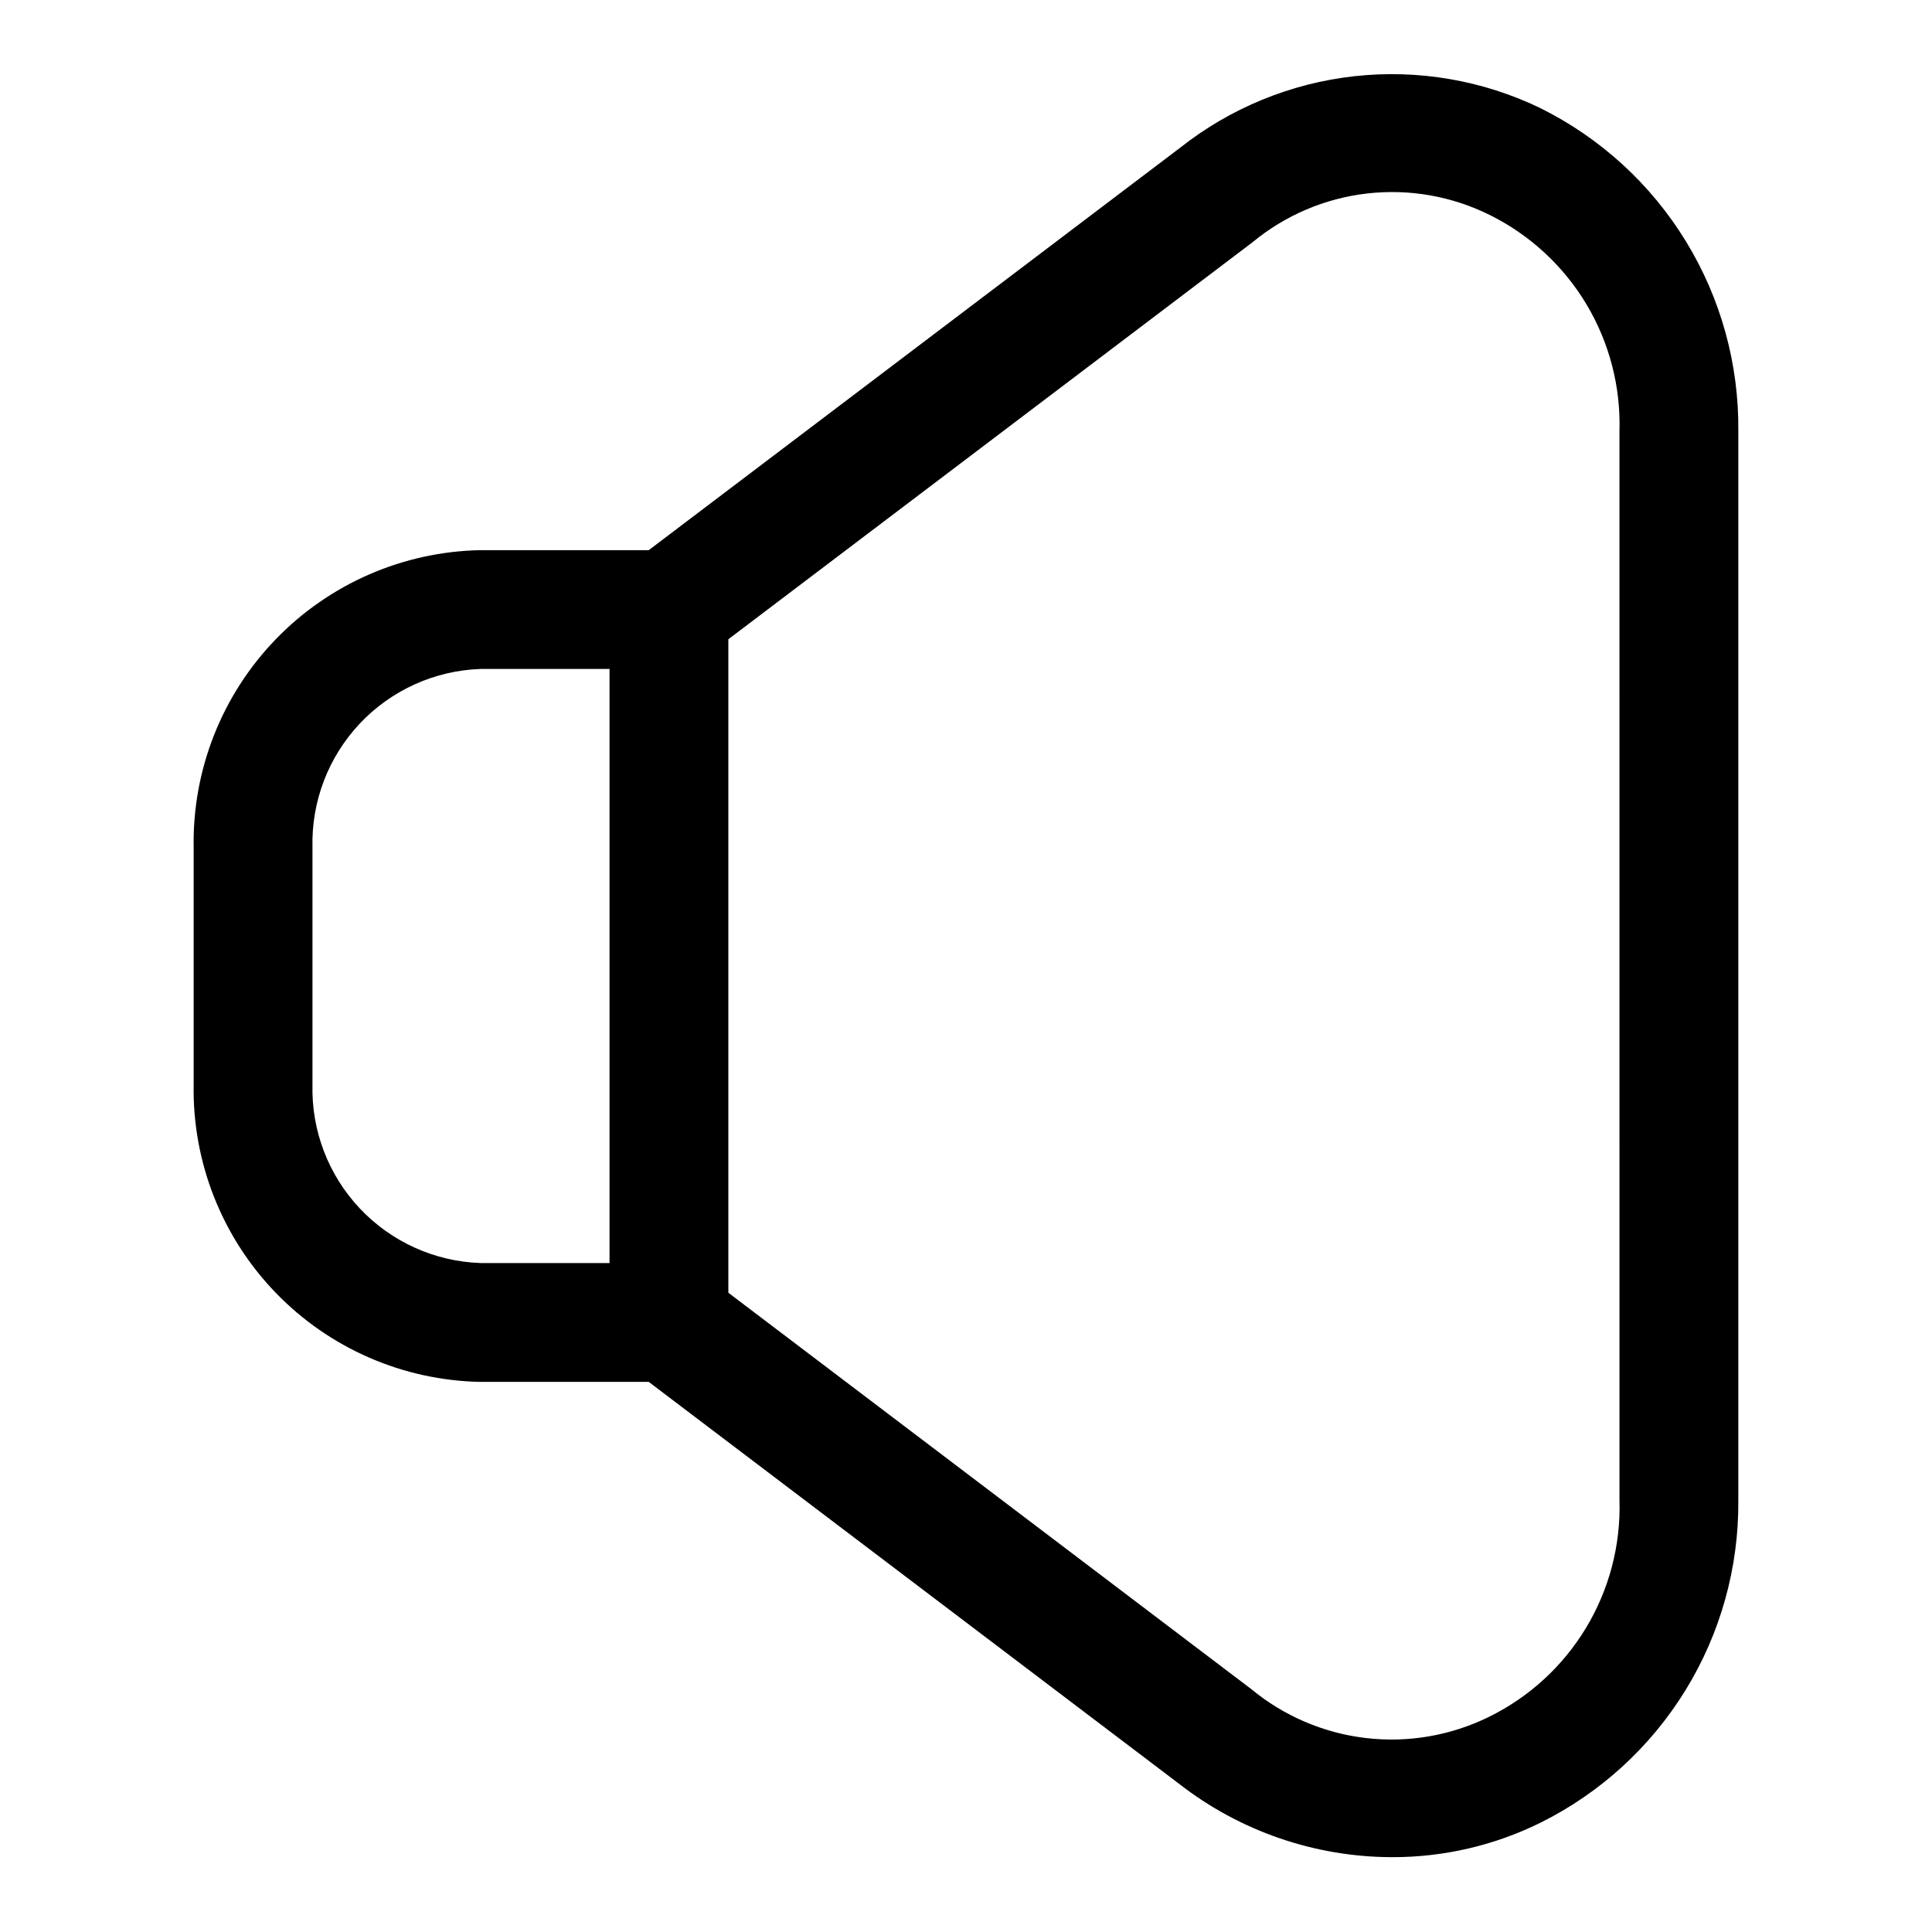 <?xml version="1.0" encoding="UTF-8"?>
<!-- Uploaded to: ICON Repo, www.iconrepo.com, Generator: ICON Repo Mixer Tools -->
<svg fill="#000000" width="800px" height="800px" version="1.1" viewBox="144 144 512 512" xmlns="http://www.w3.org/2000/svg">
 <path d="m552.24 172.66c-15.312-7.394-32.395-10.328-49.297-8.465-16.902 1.867-32.938 8.457-46.27 19.012l-140.75 106.59h-44.555c-20.52 0.375-40.051 8.871-54.309 23.633-14.254 14.758-22.074 34.57-21.738 55.09v62.977c-0.336 20.516 7.484 40.328 21.738 55.09 14.258 14.758 33.789 23.258 54.309 23.629h44.555l140.44 106.43c16.188 12.645 36.137 19.516 56.676 19.523 13.598 0.012 27.016-3.113 39.203-9.133 15.859-7.879 29.184-20.059 38.453-35.145 9.27-15.09 14.113-32.48 13.977-50.188v-283.39c0.195-17.762-4.617-35.215-13.891-50.367-9.273-15.148-22.629-27.375-38.539-35.277zm-325.43 258.83v-62.977c-0.297-12.156 4.219-23.938 12.562-32.785 8.344-8.844 19.844-14.035 31.996-14.449h34.164v157.44h-34.164c-12.152-0.41-23.652-5.606-31.996-14.449s-12.859-20.629-12.562-32.781zm346.37 110.21h0.004c0.332 11.867-2.754 23.582-8.898 33.746-6.141 10.16-15.074 18.34-25.738 23.562-10.098 4.961-21.41 6.902-32.582 5.59-11.168-1.312-21.727-5.824-30.395-12.988l-138.55-105.02v-173.18l138.86-105.17c8.664-7.176 19.23-11.68 30.41-12.965 11.18-1.285 22.492 0.703 32.562 5.723 10.605 5.269 19.477 13.469 25.562 23.625 6.082 10.16 9.125 21.852 8.762 33.684z"/>
</svg>